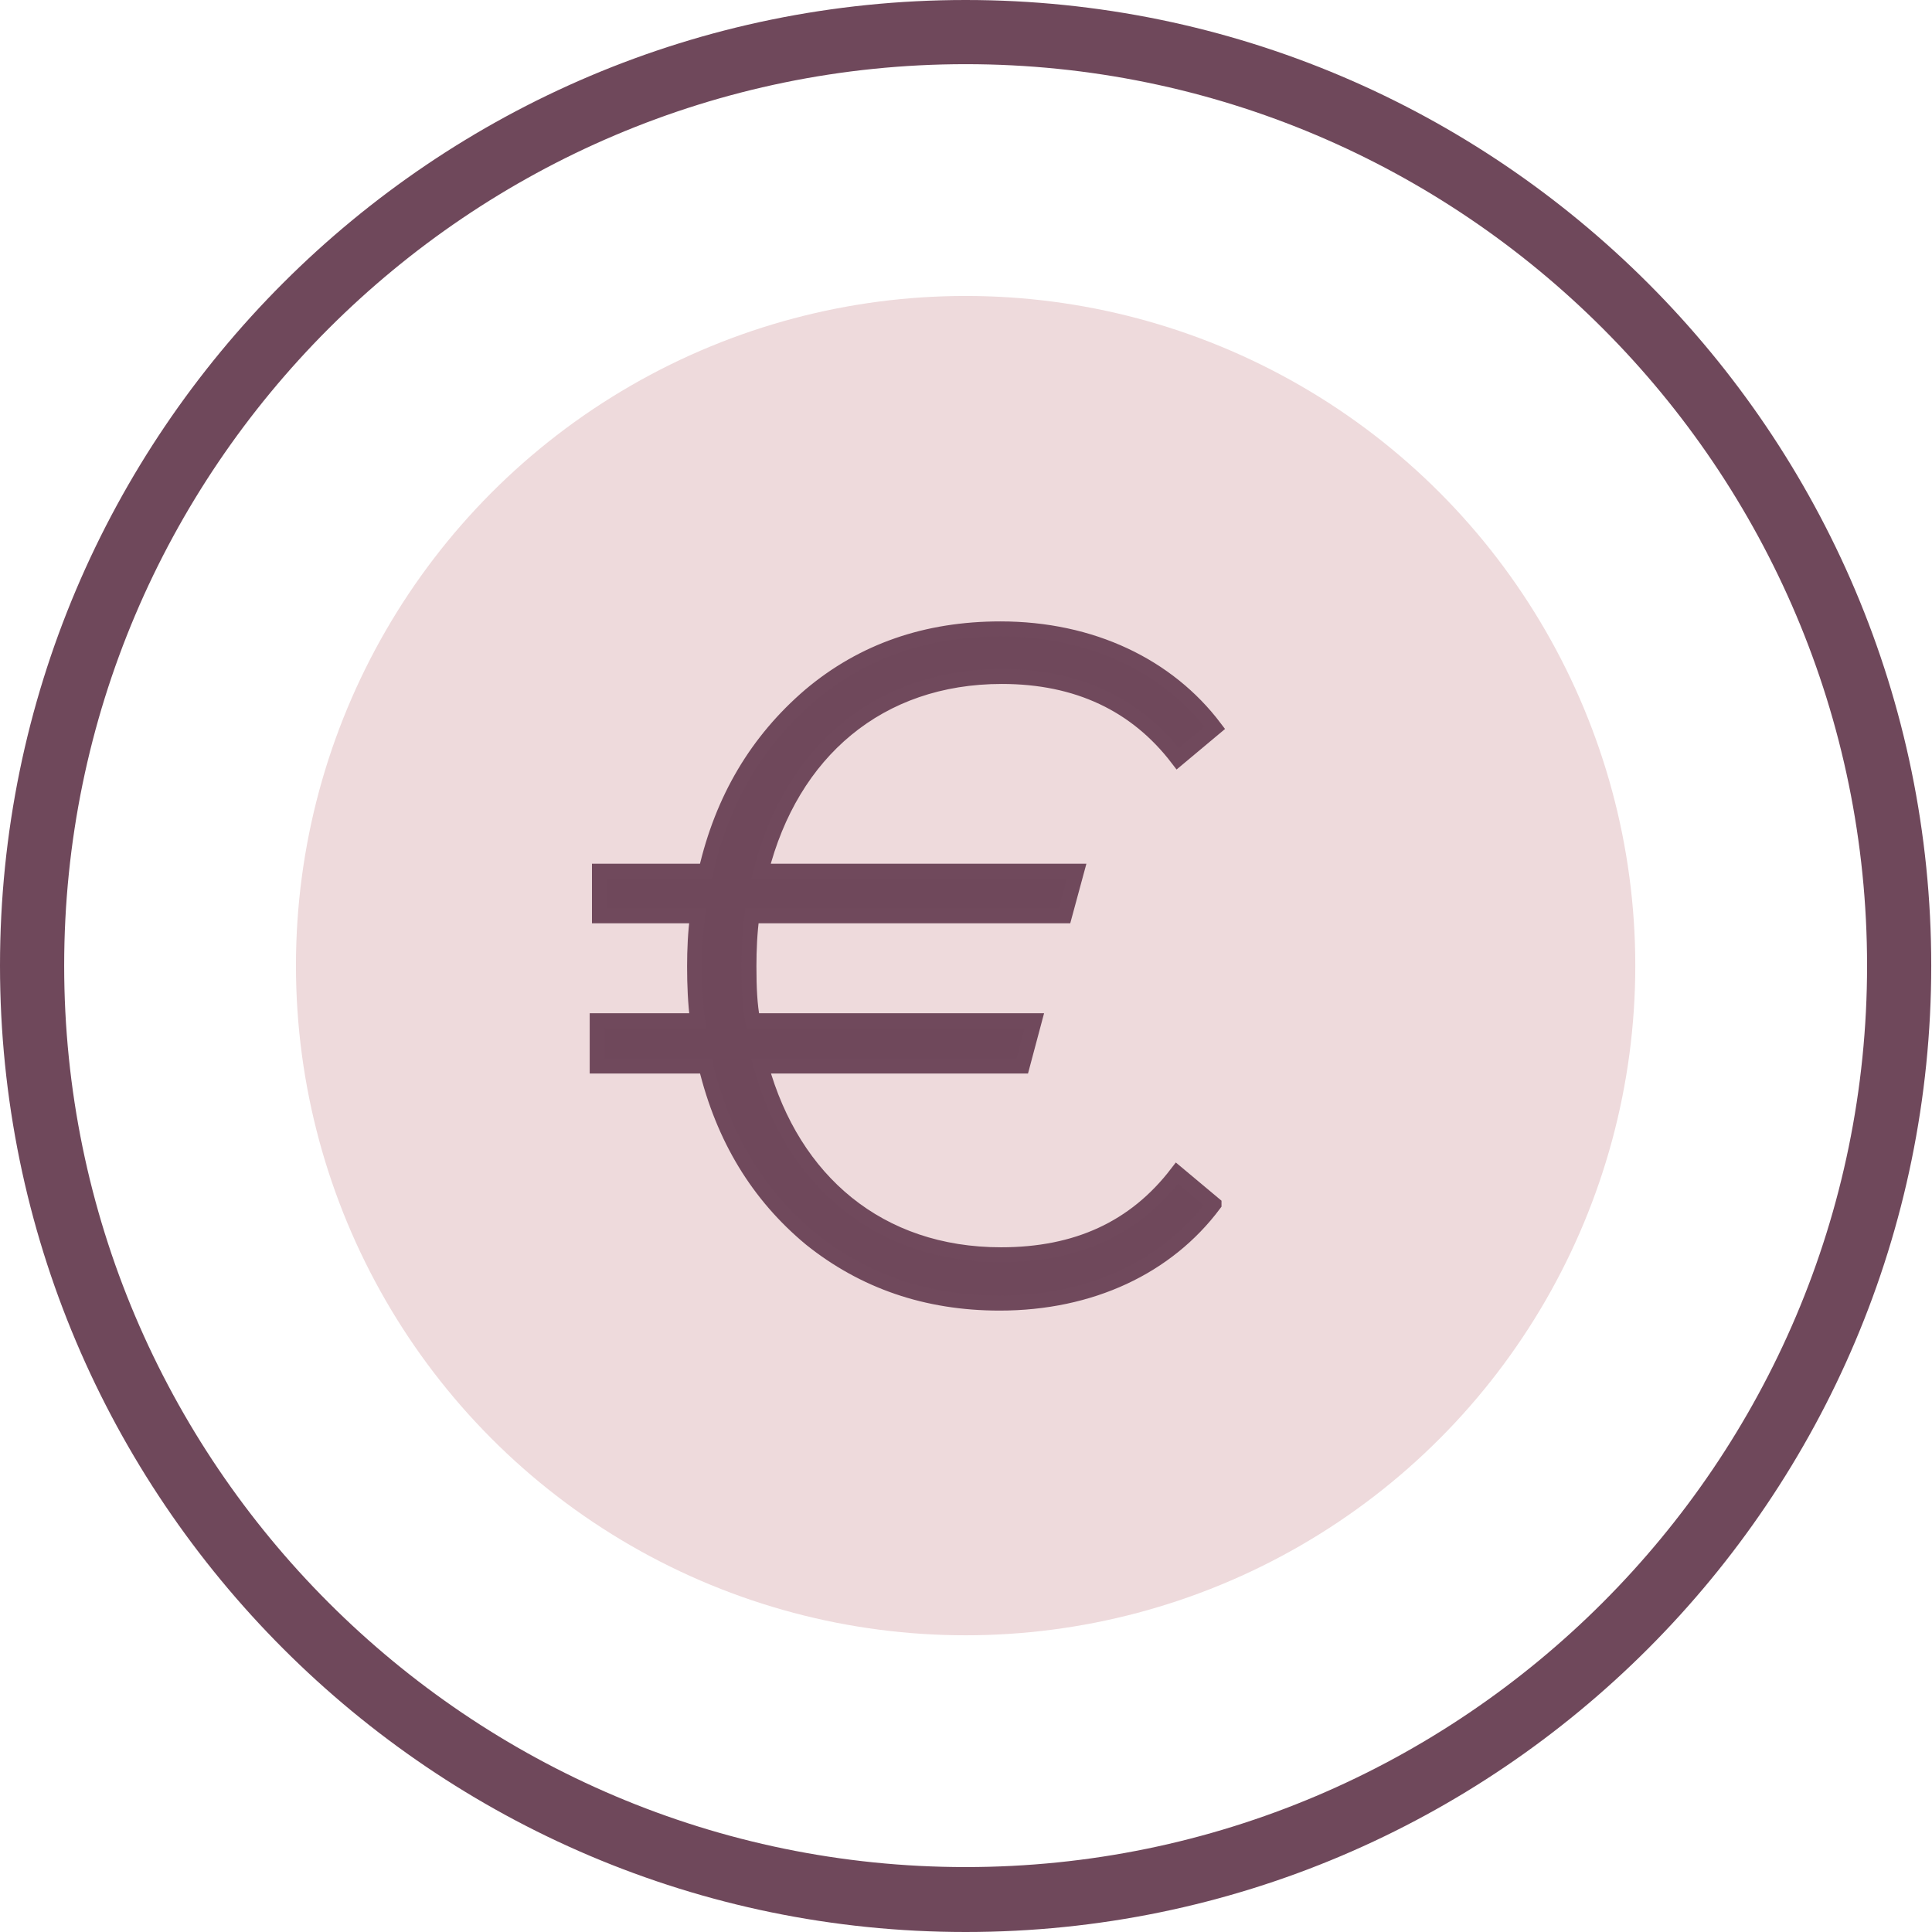 <svg xmlns="http://www.w3.org/2000/svg" viewBox="0 0 255.9 255.9" xml:space="preserve"><circle cx="127.9" cy="127.9" r="88.7" fill="#eedadc"/><path d="M127.9 255.9C57.4 255.9 0 198.5 0 127.9S57.4 0 127.9 0s127.9 57.4 127.9 127.9-57.3 128-127.9 128zm0-247.4C62.1 8.5 8.5 62.1 8.5 127.9s53.6 119.4 119.4 119.4 119.4-53.6 119.4-119.4S193.8 8.5 127.9 8.5z" fill="#6f485b"/><g><path d="M160.8 159.5c-6.2 8.3-16.3 13.1-28.4 13.1-9.7 0-18-2.9-25-8.5-7-5.8-11.6-13.4-13.9-22.9H79.1v-6h13.3c-.3-2.4-.4-4.7-.4-7.2 0-2.2.1-4.5.4-6.7h-13v-5.9h14.1c2.2-9.6 6.8-17.3 13.8-23.3 7-5.9 15.4-8.8 25.2-8.8 12.1 0 22.2 4.9 28.4 13.1l-4.9 4.1c-5.5-7.2-13.3-10.9-23.3-10.9-16.3 0-27.9 10-31.9 25.8h41.8l-1.6 5.9H99.6c-.3 2.2-.4 4.5-.4 6.7 0 2.8.1 5.1.5 7.2H137l-1.6 6h-34.6c4.2 15.2 15.6 25 31.8 25 10 0 17.7-3.5 23.3-10.8l4.9 4.1z" fill="#6f485b" stroke="#70495c" stroke-width="1.984" stroke-miterlimit="10"/></g></svg>